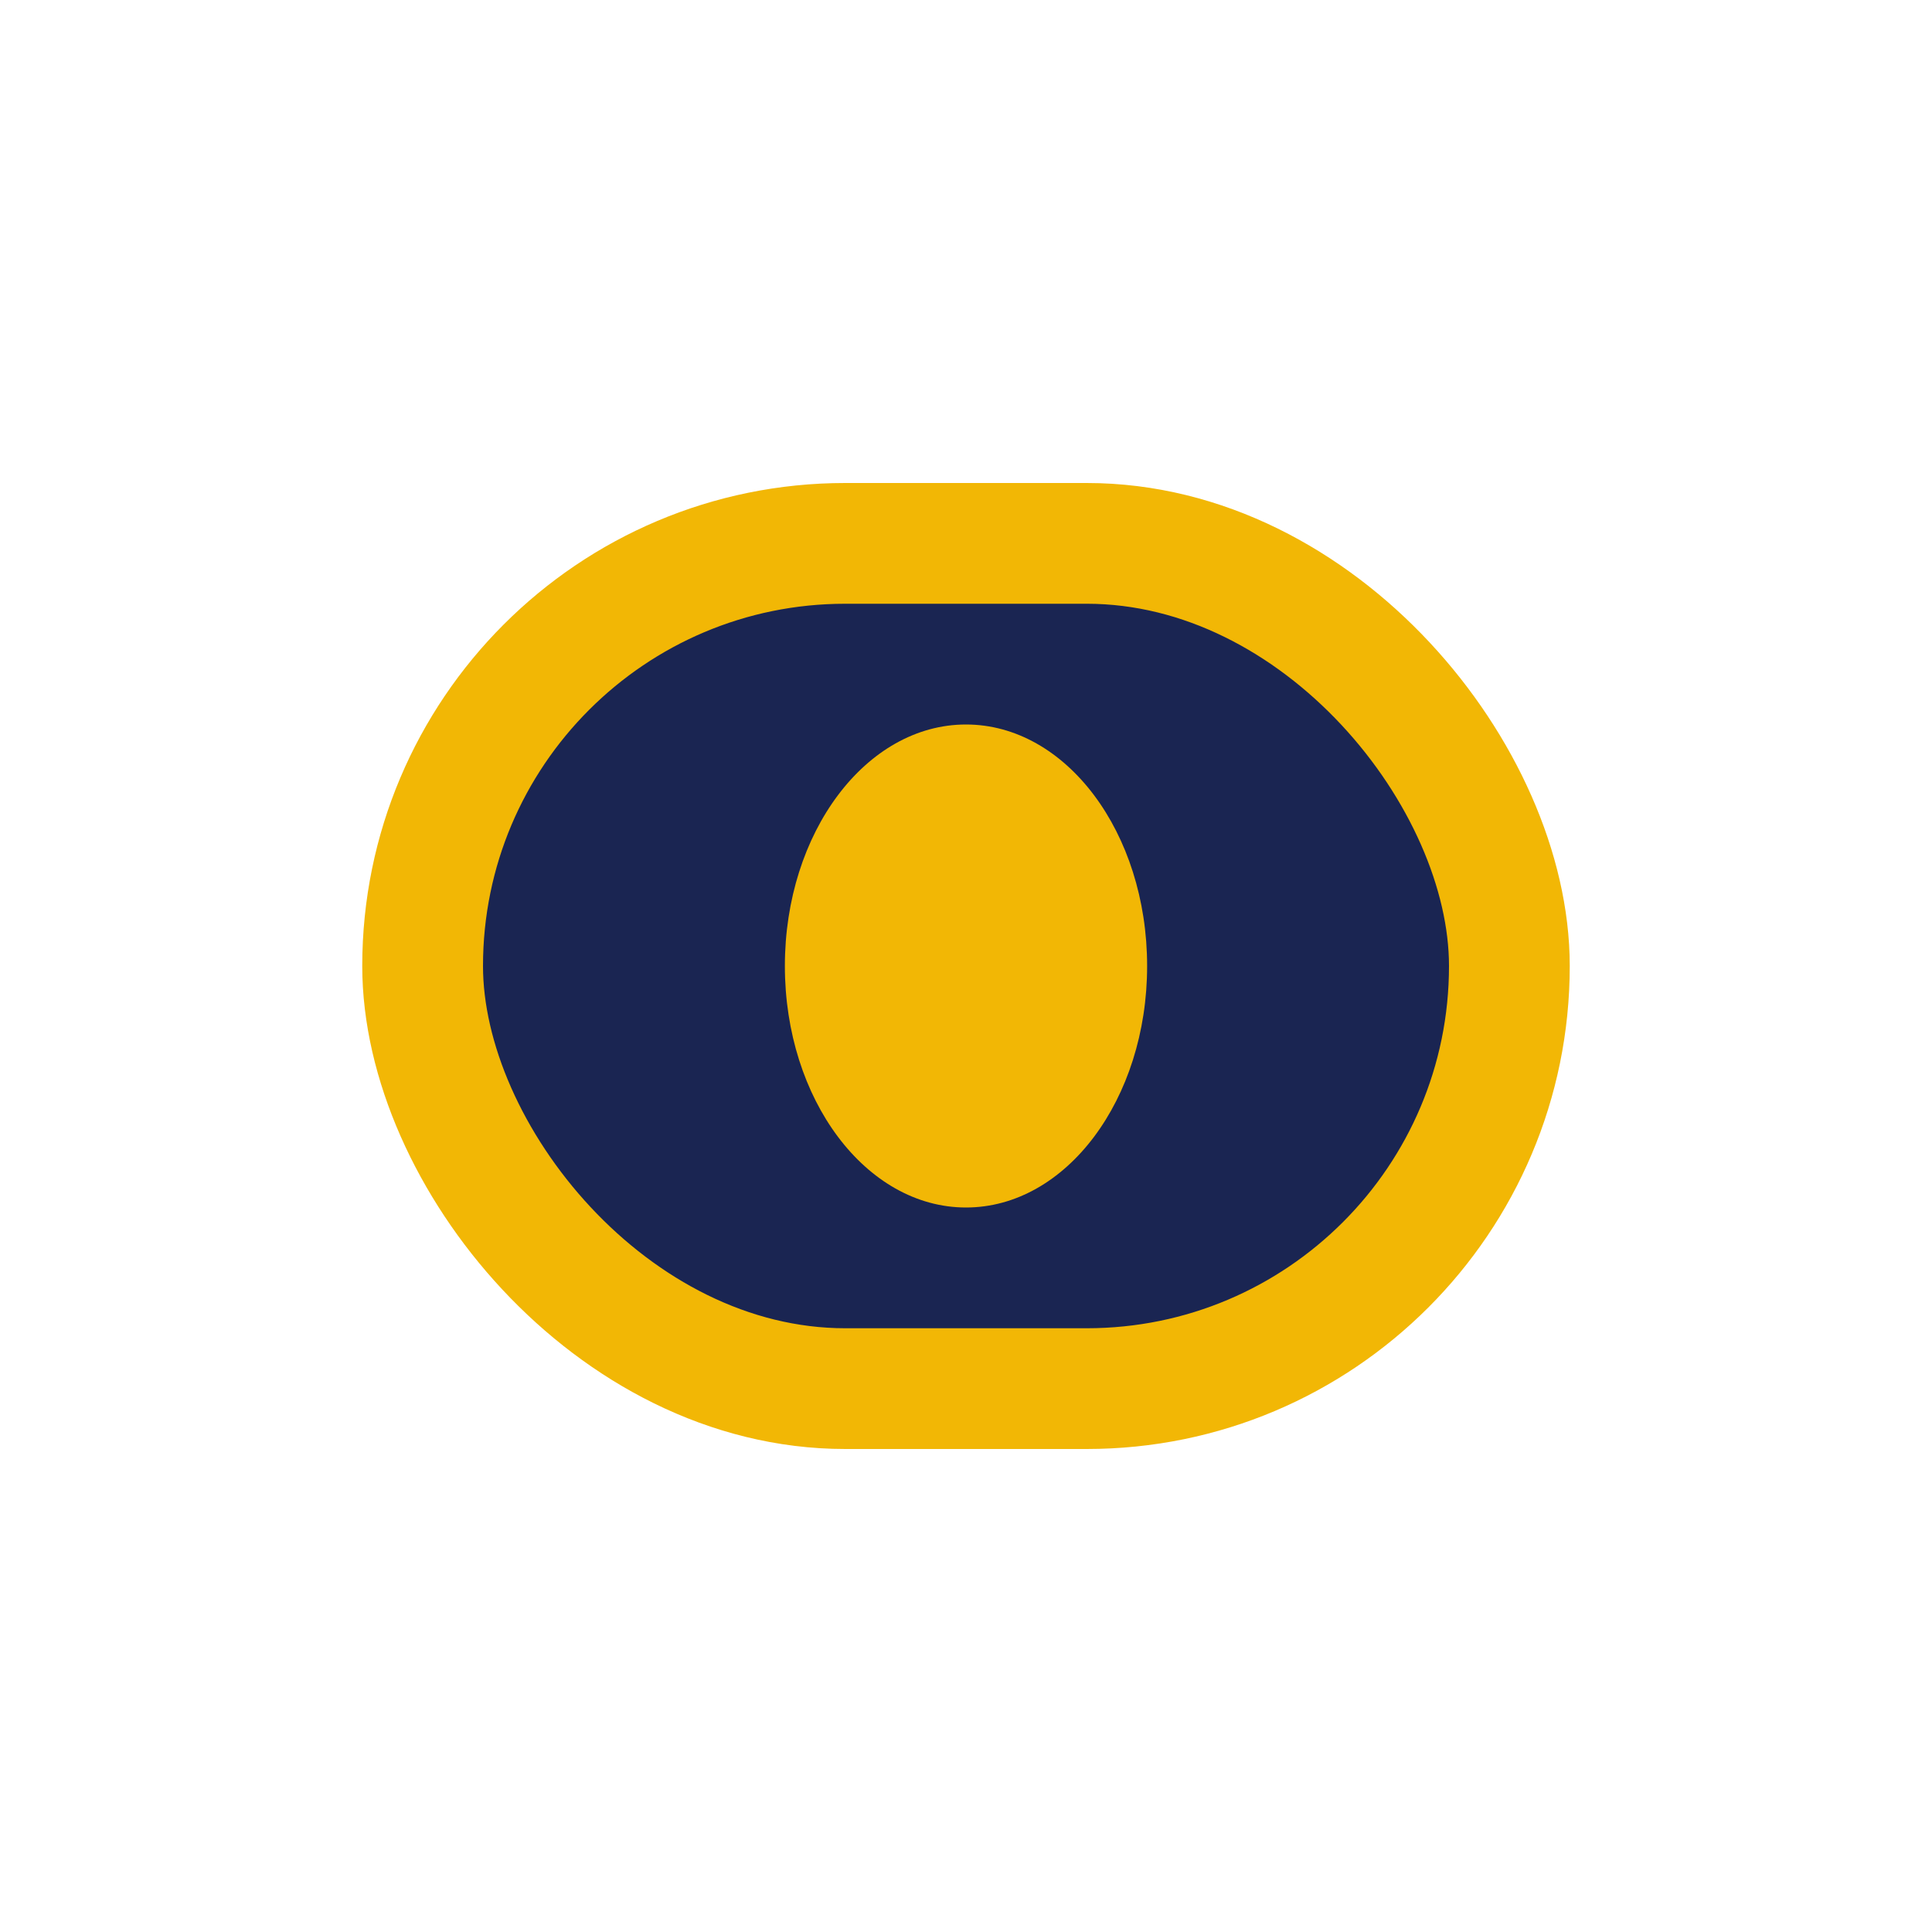 <?xml version="1.0" encoding="UTF-8"?>
<svg xmlns="http://www.w3.org/2000/svg" width="32" height="32" viewBox="0 0 32 32"><rect x="7" y="9" width="18" height="14" rx="7" fill="#1A2552" stroke="#F2B705" stroke-width="2"/><ellipse cx="16" cy="16" rx="3" ry="4" fill="#F2B705"/></svg>
